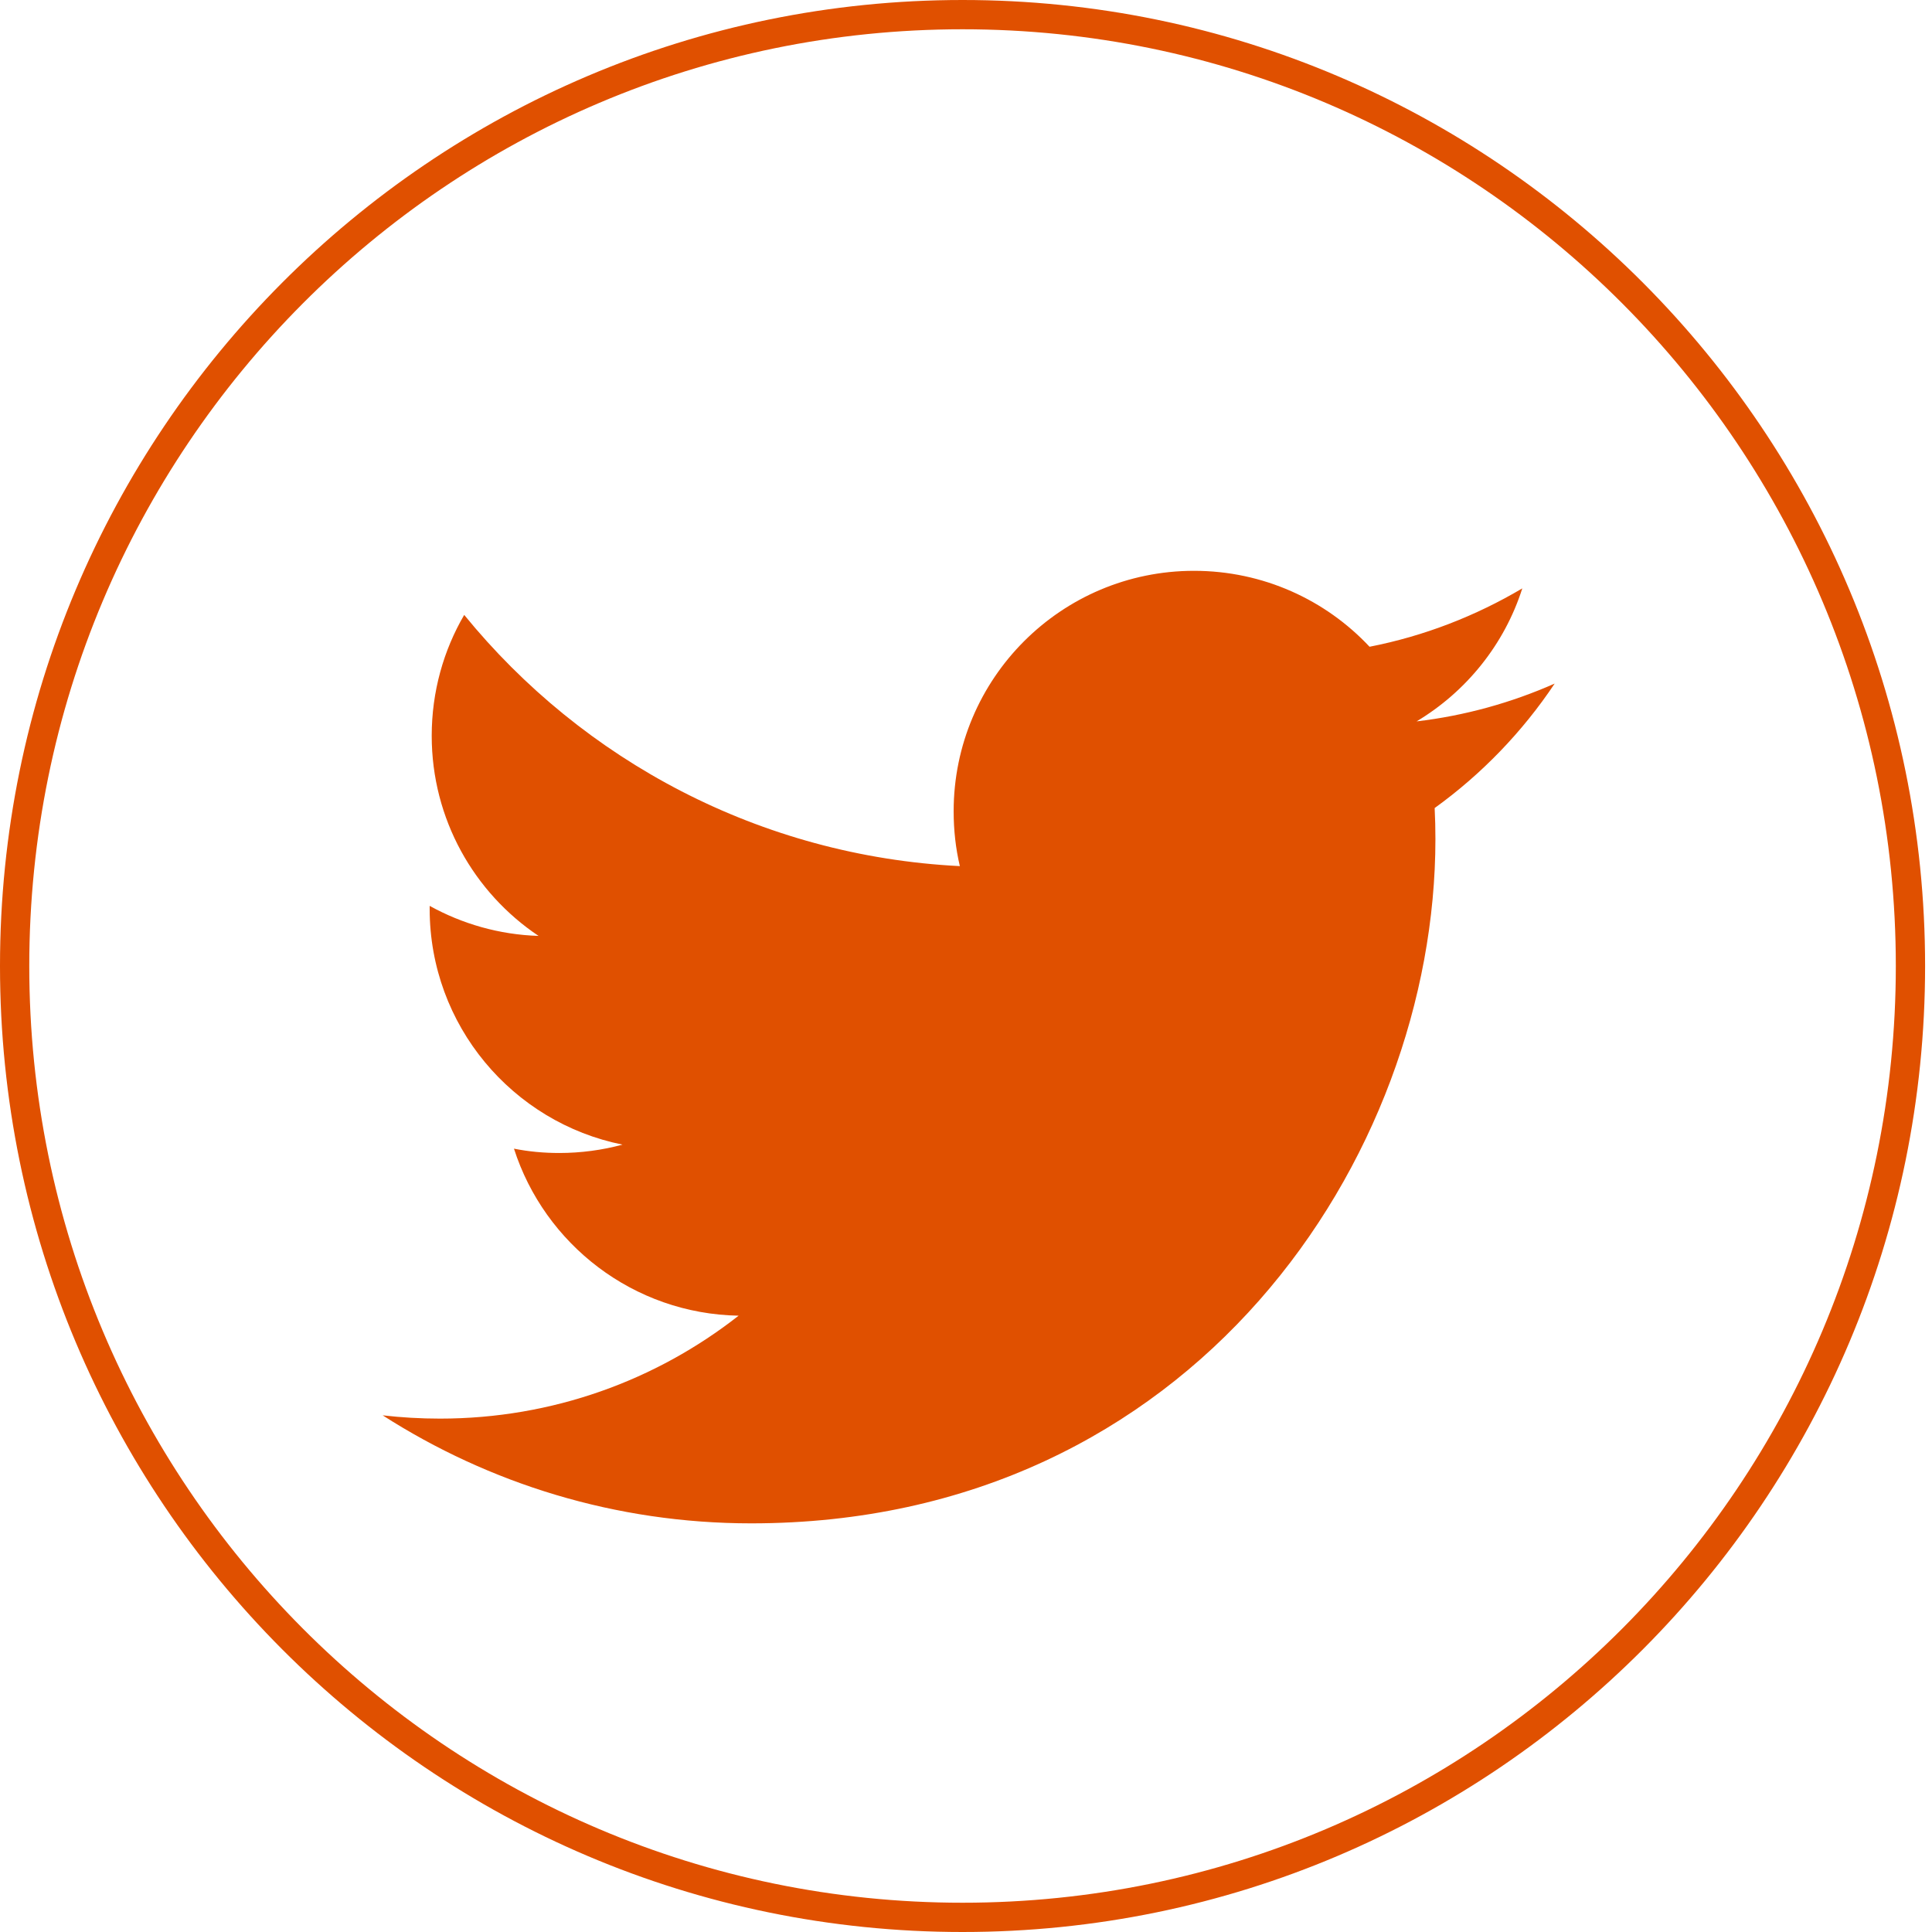 <?xml version="1.0" encoding="UTF-8" standalone="no"?>
<svg width="33px" height="33px" viewBox="0 0 33 33" version="1.1" xmlns="http://www.w3.org/2000/svg" xmlns:xlink="http://www.w3.org/1999/xlink">
    <!-- Generator: Sketch 39.1 (31720) - http://www.bohemiancoding.com/sketch -->
    <title>twitter-orange</title>
    <desc>Created with Sketch.</desc>
    <defs></defs>
    <g id="Page-1" stroke="none" stroke-width="1" fill="none" fill-rule="evenodd">
        <g id="home-page" transform="translate(-1131, -4111)" fill="#E05000">
            <g id="twitter-orange" transform="translate(1131, 4111)">
                <path d="M32.382,16.5 C32.382,7.663 25.245,0.5 16.441,0.5 C7.638,0.5 0.5,7.663 0.5,16.5 C0.5,25.337 7.638,32.5 16.441,32.5 C25.245,32.5 32.382,25.337 32.382,16.5 Z M0,16.5 C0,7.387 7.361,0 16.441,0 C25.521,0 32.882,7.387 32.882,16.5 C32.882,25.613 25.521,33 16.441,33 C7.361,33 0,25.613 0,16.5 Z" id="Oval"></path>
                <path d="M26.555,11.676 C25.818,12.002 25.025,12.224 24.196,12.322 C25.043,11.815 25.696,11.01 26.002,10.05 C25.208,10.52 24.329,10.864 23.393,11.047 C22.645,10.248 21.576,9.75 20.395,9.75 C18.127,9.75 16.289,11.589 16.289,13.858 C16.289,14.18 16.324,14.494 16.395,14.794 C12.981,14.622 9.954,12.988 7.929,10.503 C7.576,11.108 7.374,11.815 7.374,12.568 C7.374,13.991 8.098,15.249 9.199,15.986 C8.527,15.965 7.894,15.78 7.339,15.473 L7.339,15.523 C7.339,17.514 8.755,19.174 10.633,19.551 C10.29,19.644 9.926,19.694 9.552,19.694 C9.286,19.694 9.03,19.67 8.779,19.62 C9.302,21.252 10.818,22.44 12.616,22.473 C11.21,23.576 9.439,24.231 7.515,24.231 C7.184,24.231 6.856,24.212 6.536,24.175 C8.353,25.339 10.511,26.02 12.831,26.02 C20.386,26.02 24.518,19.762 24.518,14.333 C24.518,14.156 24.514,13.978 24.505,13.802 C25.308,13.223 26.005,12.5 26.555,11.676" id="Fill-211"></path>
            </g>
        </g>
    </g>
</svg>